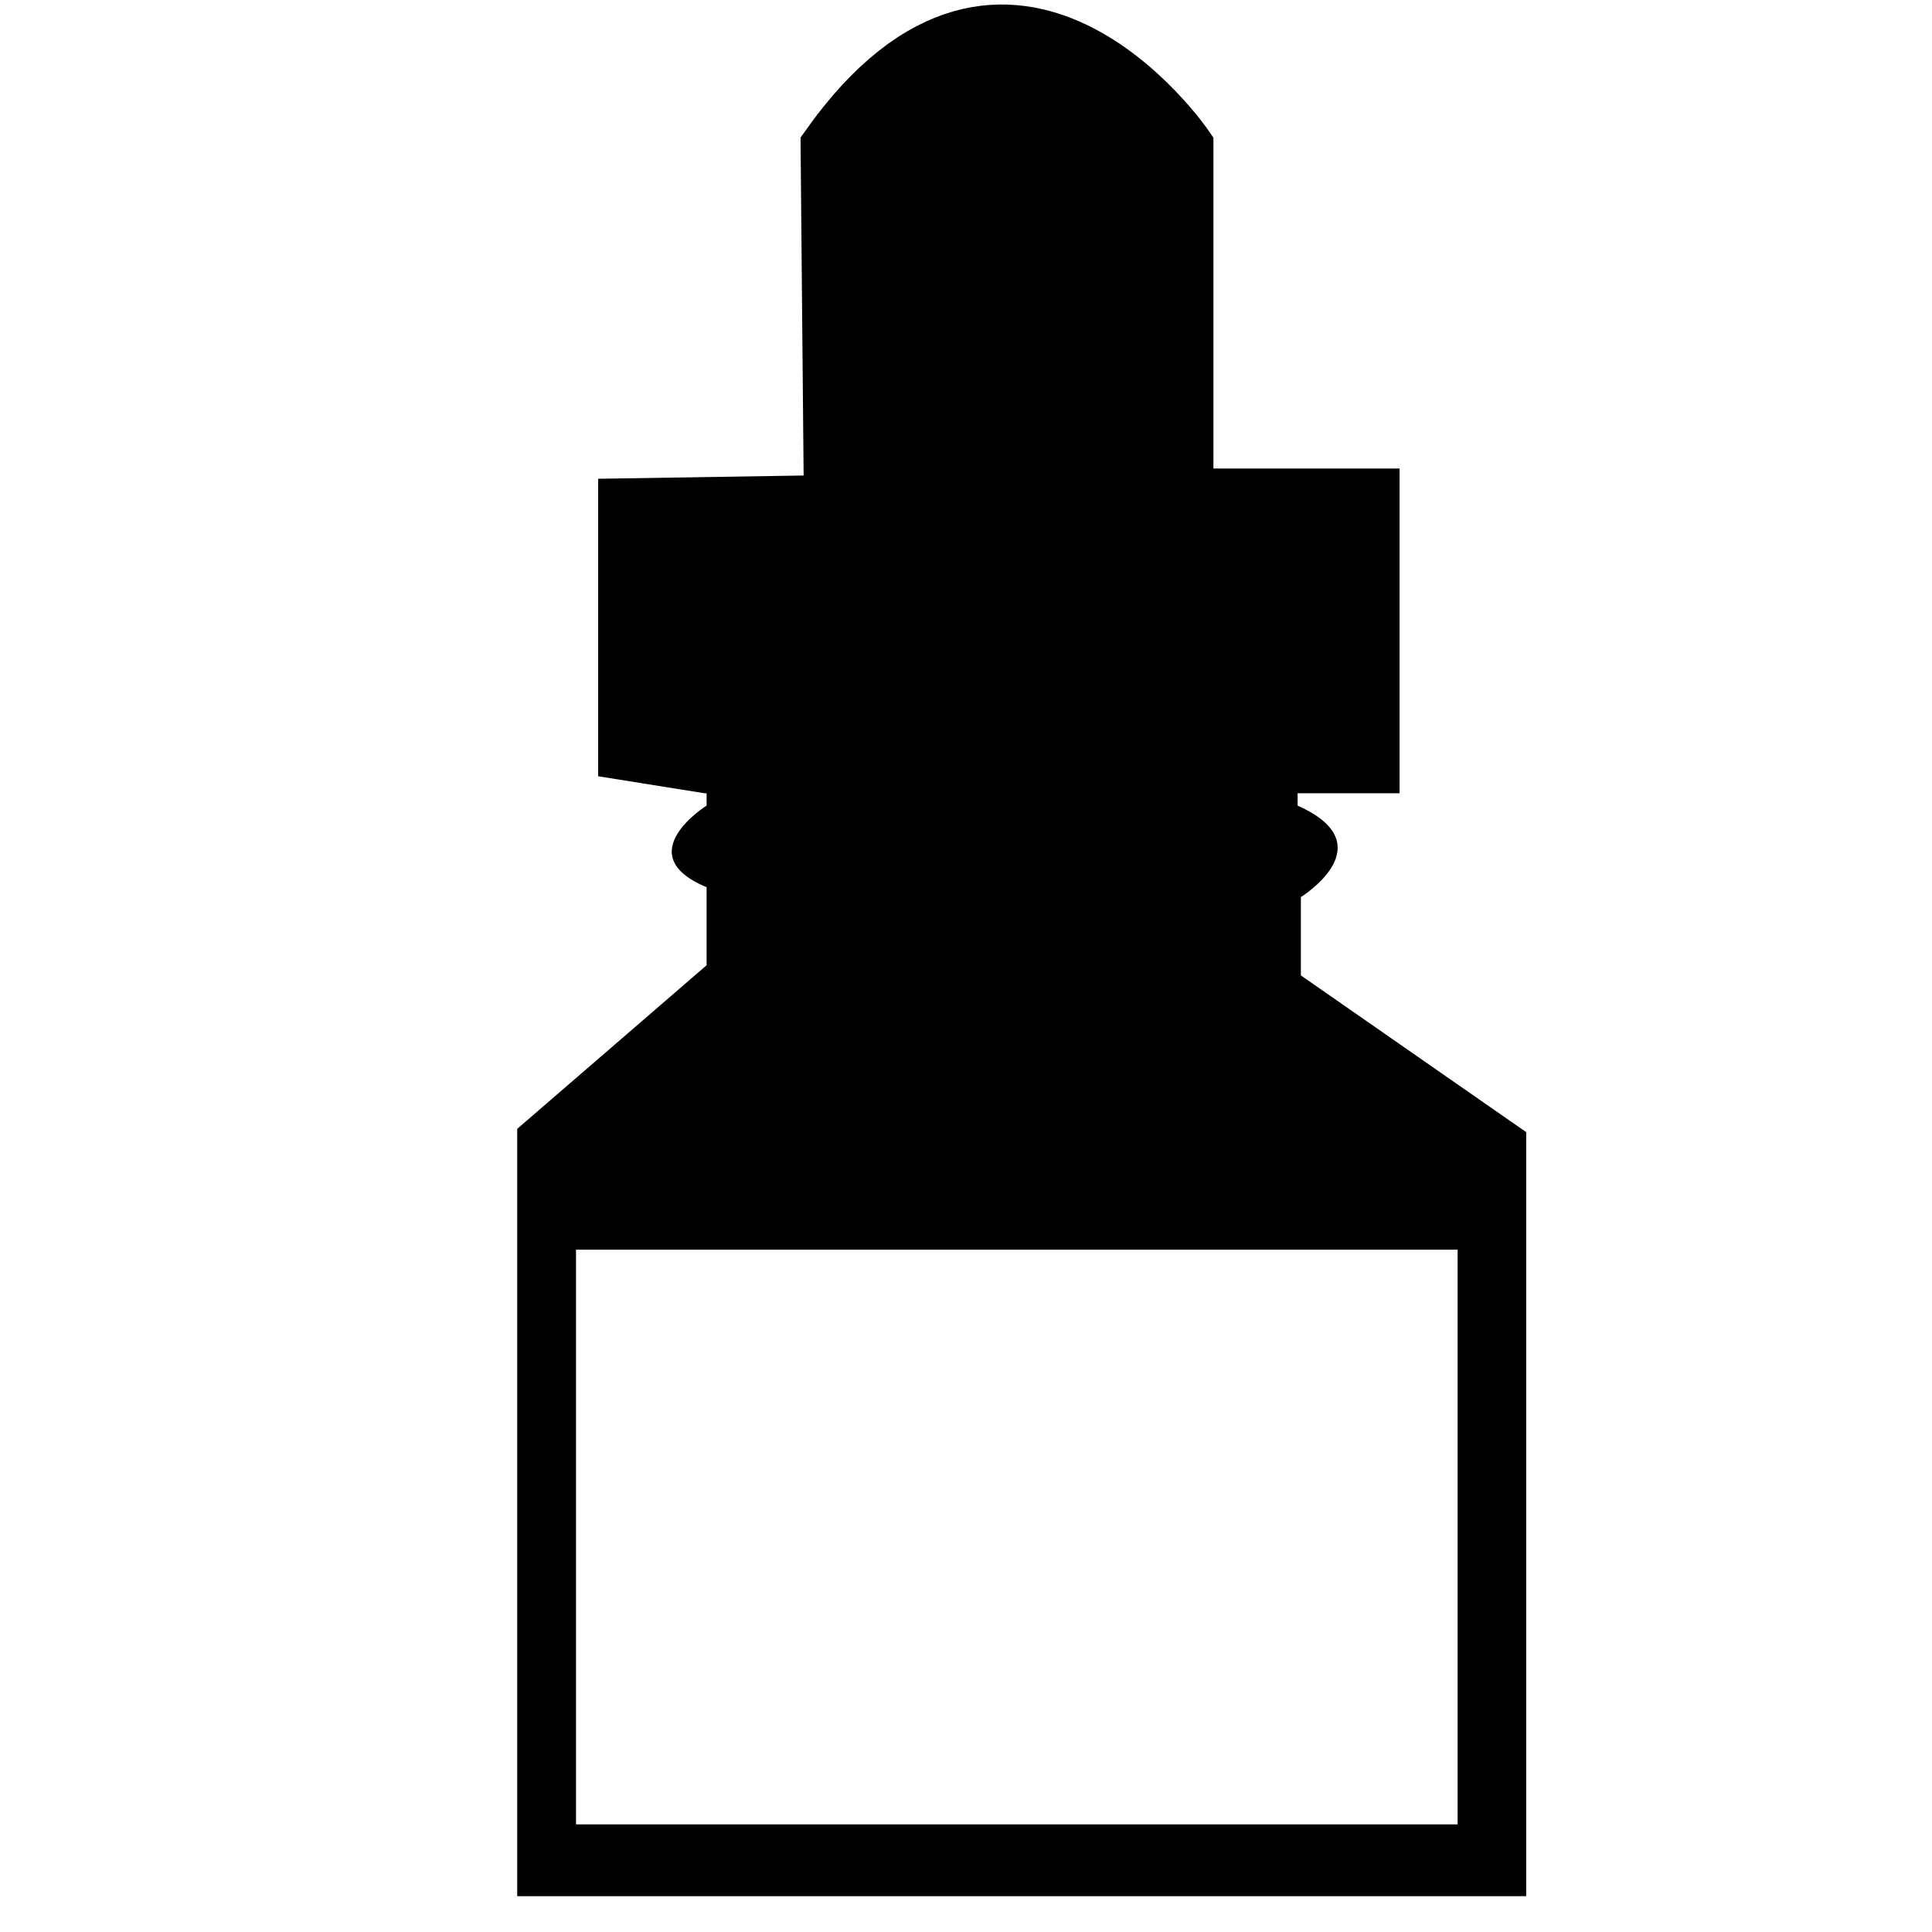 <svg height='100px' width='100px'  fill="#000000" xmlns="http://www.w3.org/2000/svg" xmlns:xlink="http://www.w3.org/1999/xlink" version="1.1" x="0px" y="0px" viewBox="0 0 72 72" enable-background="new 0 0 72 72" xml:space="preserve"><g><g><path d="M48.48,36.351v-2.92c0,0,3.163-1.947-0.122-3.407v-1.218h2.8V18.461h-6.937V5.441c0,0-6.084-9.37-13.385,0v12.899h-7.545    v10.222h3.042v1.46c0,0-2.921,1.825,0,3.042v2.908l-7.058,6.097v28.597h37.602V42.191L48.48,36.351z M54.321,67.99H21.466V46.572    h32.855V67.99z"></path></g><path fill="#000000" stroke="#000000" stroke-width="2" stroke-miterlimit="10" d="M26.333,28.562h22.025h2.8V18.461h-6.937V5.441   c0,0-6.571-9.614-13.385,0l0.122,13.264l-7.667,0.122v9.249L26.333,28.562z"></path></g></svg>